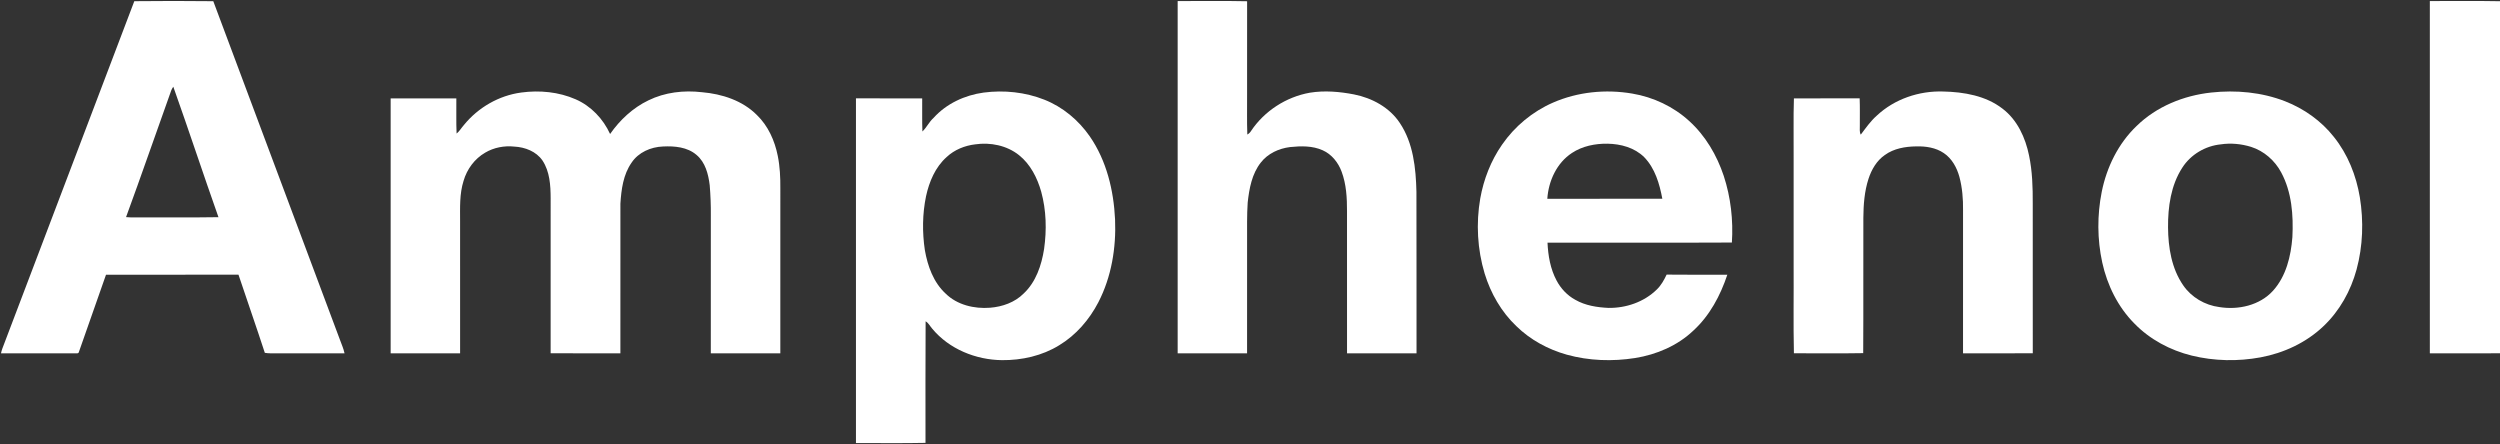 <svg xmlns="http://www.w3.org/2000/svg" width="2308pt" height="410pt" viewBox="0 0 2308 410"><rect x="0" y="0" width="2308" height="410" fill="#333333" stroke="none"/><g id="#000000ff"> </g><g id="#ffffffff"><path fill="#ffffff" opacity="1.00" d=" M 123.99 1.10 C 148.29 0.85 172.61 0.82 196.91 1.11 C 235.90 105.11 274.72 209.18 313.65 313.20 C 315.16 317.51 317.15 321.67 318.07 326.17 C 297.05 326.23 276.02 326.17 255.00 326.20 C 251.49 326.21 247.96 326.32 244.49 325.75 C 236.63 301.62 228.21 277.67 220.17 253.60 C 179.40 253.66 138.63 253.63 97.87 253.61 C 89.56 277.40 81.20 301.18 72.83 324.96 C 72.49 326.75 70.31 326.04 69.06 326.22 C 46.34 326.15 23.63 326.24 0.92 326.17 C 1.27 324.74 1.60 323.30 2.11 321.93 C 42.77 215.00 83.28 108.01 123.99 1.10 M 158.14 83.35 C 144.13 122.35 130.66 161.55 116.37 200.44 C 119.24 200.78 122.12 200.69 125.00 200.70 C 150.56 200.55 176.13 200.94 201.68 200.50 C 187.52 160.45 174.22 120.09 159.99 80.06 C 159.26 81.10 158.65 82.19 158.14 83.35 Z"></path><path fill="#ffffff" opacity="1.00" d=" M 1087.22 0.98 C 1108.59 1.03 1129.97 0.69 1151.33 1.15 C 1151.29 29.77 1151.32 58.38 1151.31 87.00 C 1151.44 99.41 1151.04 111.83 1151.53 124.22 C 1152.94 123.43 1154.12 122.31 1154.96 120.92 C 1167.29 102.46 1187.38 89.48 1209.21 85.59 C 1222.73 83.38 1236.61 84.58 1249.99 87.16 C 1266.65 90.43 1282.83 99.16 1292.35 113.58 C 1304.78 132.15 1307.13 155.22 1307.65 176.99 C 1307.82 226.72 1307.65 276.46 1307.74 326.19 C 1286.35 326.17 1264.96 326.23 1243.58 326.17 C 1243.54 282.44 1243.57 238.72 1243.56 195.00 C 1243.60 182.73 1242.93 170.18 1238.61 158.57 C 1235.52 150.11 1229.46 142.45 1221.12 138.74 C 1211.70 134.49 1201.04 134.72 1190.98 135.77 C 1180.66 137.06 1170.51 141.68 1164.03 150.02 C 1155.74 160.46 1153.29 174.08 1151.87 186.99 C 1151.08 198.65 1151.37 210.33 1151.31 222.00 C 1151.31 256.73 1151.33 291.45 1151.30 326.18 C 1129.94 326.22 1108.58 326.16 1087.22 326.21 C 1087.24 217.80 1087.26 109.39 1087.22 0.98 Z"></path><path fill="#ffffff" opacity="1.00" d=" M 2243.22 0.97 C 2264.81 1.02 2286.41 0.72 2308.00 1.13 L 2308.00 326.16 C 2286.41 326.24 2264.81 326.15 2243.23 326.21 C 2243.24 217.80 2243.26 109.38 2243.22 0.97 Z"></path><path fill="#ffffff" opacity="1.00" d=" M 428.35 115.33 C 441.43 99.26 460.62 88.15 481.22 85.42 C 498.09 83.14 515.81 84.80 531.49 91.69 C 545.63 97.89 556.88 109.73 563.24 123.71 C 572.29 110.72 584.25 99.56 598.59 92.66 C 613.84 85.16 631.30 83.17 648.07 85.13 C 666.52 86.70 685.49 92.79 698.79 106.22 C 709.16 116.22 715.25 129.89 718.03 143.87 C 720.04 153.77 720.50 163.92 720.41 174.00 C 720.40 224.72 720.43 275.44 720.39 326.17 C 699.00 326.23 677.61 326.16 656.22 326.21 C 656.26 283.80 656.23 241.40 656.24 199.00 C 656.34 189.66 655.97 180.32 655.21 171.01 C 653.97 160.84 651.21 149.86 643.01 143.01 C 634.54 135.71 622.67 134.69 611.96 135.25 C 600.84 135.68 589.41 140.64 583.11 150.12 C 575.36 161.11 573.58 174.92 572.76 188.01 C 572.68 234.07 572.72 280.13 572.74 326.19 C 551.28 326.14 529.82 326.28 508.35 326.12 C 508.40 278.42 508.40 230.71 508.36 183.01 C 508.32 171.16 507.58 158.42 500.85 148.23 C 495.05 139.78 484.73 135.85 474.81 135.33 C 465.55 134.36 455.99 136.15 447.95 140.91 C 438.16 146.55 431.04 156.24 427.94 167.04 C 424.17 178.98 424.76 191.64 424.76 204.00 C 424.77 244.73 424.74 285.47 424.77 326.21 C 403.40 326.16 382.03 326.23 360.65 326.17 C 360.63 247.72 360.63 169.28 360.65 90.83 C 380.86 90.79 401.08 90.80 421.29 90.82 C 421.45 101.65 421.01 112.50 421.53 123.31 C 424.29 121.09 426.01 117.93 428.35 115.33 Z"></path><path fill="#ffffff" opacity="1.00" d=" M 861.86 108.84 C 873.72 95.67 890.67 87.85 908.08 85.47 C 926.88 83.00 946.42 85.04 964.09 92.01 C 981.11 98.71 995.67 110.91 1006.07 125.87 C 1021.57 148.29 1028.16 175.70 1029.43 202.62 C 1030.53 228.81 1026.10 255.64 1014.00 279.07 C 1005.66 295.11 993.42 309.36 977.86 318.74 C 962.12 328.48 943.40 332.65 925.01 332.49 C 900.83 332.22 876.25 322.27 860.63 303.44 C 858.59 301.18 857.27 298.16 854.53 296.64 C 854.26 334.04 854.47 371.46 854.42 408.86 C 833.03 409.29 811.62 408.99 790.22 409.02 C 790.26 302.94 790.25 196.87 790.22 90.80 C 810.61 90.84 830.99 90.77 851.37 90.83 C 851.50 101.02 851.15 111.21 851.57 121.39 C 855.51 117.65 857.78 112.49 861.86 108.84 M 900.33 133.26 C 890.65 134.40 881.11 138.25 873.95 144.97 C 863.47 154.27 857.83 167.75 854.91 181.19 C 851.54 197.51 851.37 214.48 853.83 230.94 C 856.40 245.62 861.76 260.68 872.98 271.01 C 883.63 281.54 899.43 285.24 914.01 284.10 C 925.36 283.21 936.86 279.20 945.01 271.00 C 956.38 260.39 961.54 244.88 963.90 229.88 C 966.39 212.31 965.95 194.15 961.24 176.97 C 957.63 164.19 951.29 151.63 940.73 143.22 C 929.51 134.26 914.35 131.22 900.33 133.26 Z"></path><path fill="#ffffff" opacity="1.00" d=" M 1433.71 94.75 C 1456.56 84.76 1482.39 82.21 1506.90 86.39 C 1526.31 89.66 1544.85 98.36 1559.41 111.66 C 1574.44 125.26 1585.01 143.29 1591.38 162.43 C 1597.84 182.17 1600.22 203.21 1598.88 223.91 C 1542.14 224.20 1485.40 223.95 1428.66 224.04 C 1429.21 236.02 1431.29 248.23 1437.00 258.92 C 1440.92 266.35 1446.87 272.73 1454.28 276.75 C 1463.58 282.12 1474.43 283.77 1485.01 284.26 C 1501.18 284.46 1517.73 278.82 1529.41 267.41 C 1533.50 263.54 1536.23 258.56 1538.62 253.52 C 1557.29 253.77 1575.98 253.57 1594.67 253.62 C 1588.26 272.85 1578.38 291.43 1563.27 305.24 C 1548.67 319.13 1529.37 327.35 1509.61 330.52 C 1488.66 333.82 1466.93 333.12 1446.44 327.43 C 1429.12 322.57 1412.79 313.72 1399.90 301.10 C 1386.02 287.92 1376.21 270.79 1370.63 252.56 C 1363.91 230.21 1362.59 206.26 1366.56 183.27 C 1369.70 165.56 1376.38 148.39 1386.67 133.59 C 1398.37 116.65 1414.82 102.98 1433.71 94.75 M 1451.26 141.20 C 1437.18 150.37 1429.56 167.10 1428.48 183.51 C 1463.87 183.45 1499.26 183.49 1534.66 183.49 C 1532.08 169.71 1527.94 155.39 1517.91 145.09 C 1509.02 136.27 1496.22 132.85 1484.01 132.66 C 1472.62 132.52 1460.87 134.84 1451.26 141.20 Z"></path><path fill="#ffffff" opacity="1.00" d=" M 1732.69 106.71 C 1749.02 91.39 1771.75 83.73 1793.99 84.48 C 1813.09 84.90 1833.27 88.34 1848.74 100.33 C 1862.39 110.68 1869.88 127.13 1873.22 143.57 C 1876.29 158.16 1876.70 173.14 1876.63 188.00 C 1876.65 234.04 1876.59 280.09 1876.66 326.13 C 1855.19 326.27 1833.73 326.16 1812.27 326.18 C 1812.31 282.12 1812.28 238.06 1812.28 194.00 C 1812.42 183.70 1811.60 173.30 1808.93 163.33 C 1806.59 154.78 1802.06 146.41 1794.56 141.36 C 1787.11 136.25 1777.80 134.90 1768.96 135.15 C 1758.92 135.27 1748.40 137.09 1740.11 143.09 C 1732.55 148.27 1727.76 156.59 1724.98 165.16 C 1721.24 176.70 1720.35 188.93 1720.25 200.99 C 1720.10 242.67 1720.38 284.34 1720.11 326.02 C 1698.79 326.39 1677.46 326.15 1656.14 326.14 C 1655.53 299.11 1656.05 272.04 1655.88 245.00 C 1655.88 211.67 1655.88 178.33 1655.88 145.00 C 1656.04 126.96 1655.54 108.90 1656.14 90.87 C 1676.37 90.72 1696.61 90.86 1716.84 90.80 C 1717.17 99.19 1716.94 107.60 1716.99 115.99 C 1717.09 118.78 1716.48 121.73 1717.86 124.31 C 1722.49 118.19 1726.88 111.81 1732.69 106.71 Z"></path><path fill="#ffffff" opacity="1.00" d=" M 2041.38 85.43 C 2064.32 82.94 2088.03 85.10 2109.63 93.51 C 2127.10 100.36 2142.97 111.59 2154.61 126.38 C 2167.45 142.36 2175.26 161.98 2178.60 182.11 C 2182.20 204.21 2181.45 227.13 2175.59 248.78 C 2170.25 268.48 2159.95 287.00 2145.08 301.09 C 2129.17 316.28 2108.47 325.92 2086.95 329.91 C 2065.99 333.77 2044.19 333.36 2023.47 328.30 C 2003.56 323.39 1984.72 313.38 1970.40 298.61 C 1955.23 283.33 1945.40 263.28 1940.80 242.37 C 1936.13 220.96 1936.05 198.58 1940.32 177.10 C 1944.88 154.37 1955.56 132.54 1972.41 116.41 C 1990.82 98.33 2015.95 88.17 2041.38 85.43 M 2050.33 133.26 C 2036.03 134.65 2022.46 142.64 2014.70 154.80 C 2004.15 171.02 2001.39 191.00 2001.54 210.00 C 2001.68 228.47 2004.80 247.90 2015.52 263.39 C 2023.08 274.47 2035.62 281.78 2048.87 283.48 C 2066.41 286.33 2086.16 281.96 2098.43 268.43 C 2110.56 255.01 2114.96 236.56 2116.33 218.98 C 2117.35 198.68 2115.79 177.37 2105.99 159.16 C 2100.12 148.17 2090.14 139.41 2078.22 135.60 C 2069.25 132.83 2059.63 131.87 2050.33 133.26 Z"></path></g></svg>